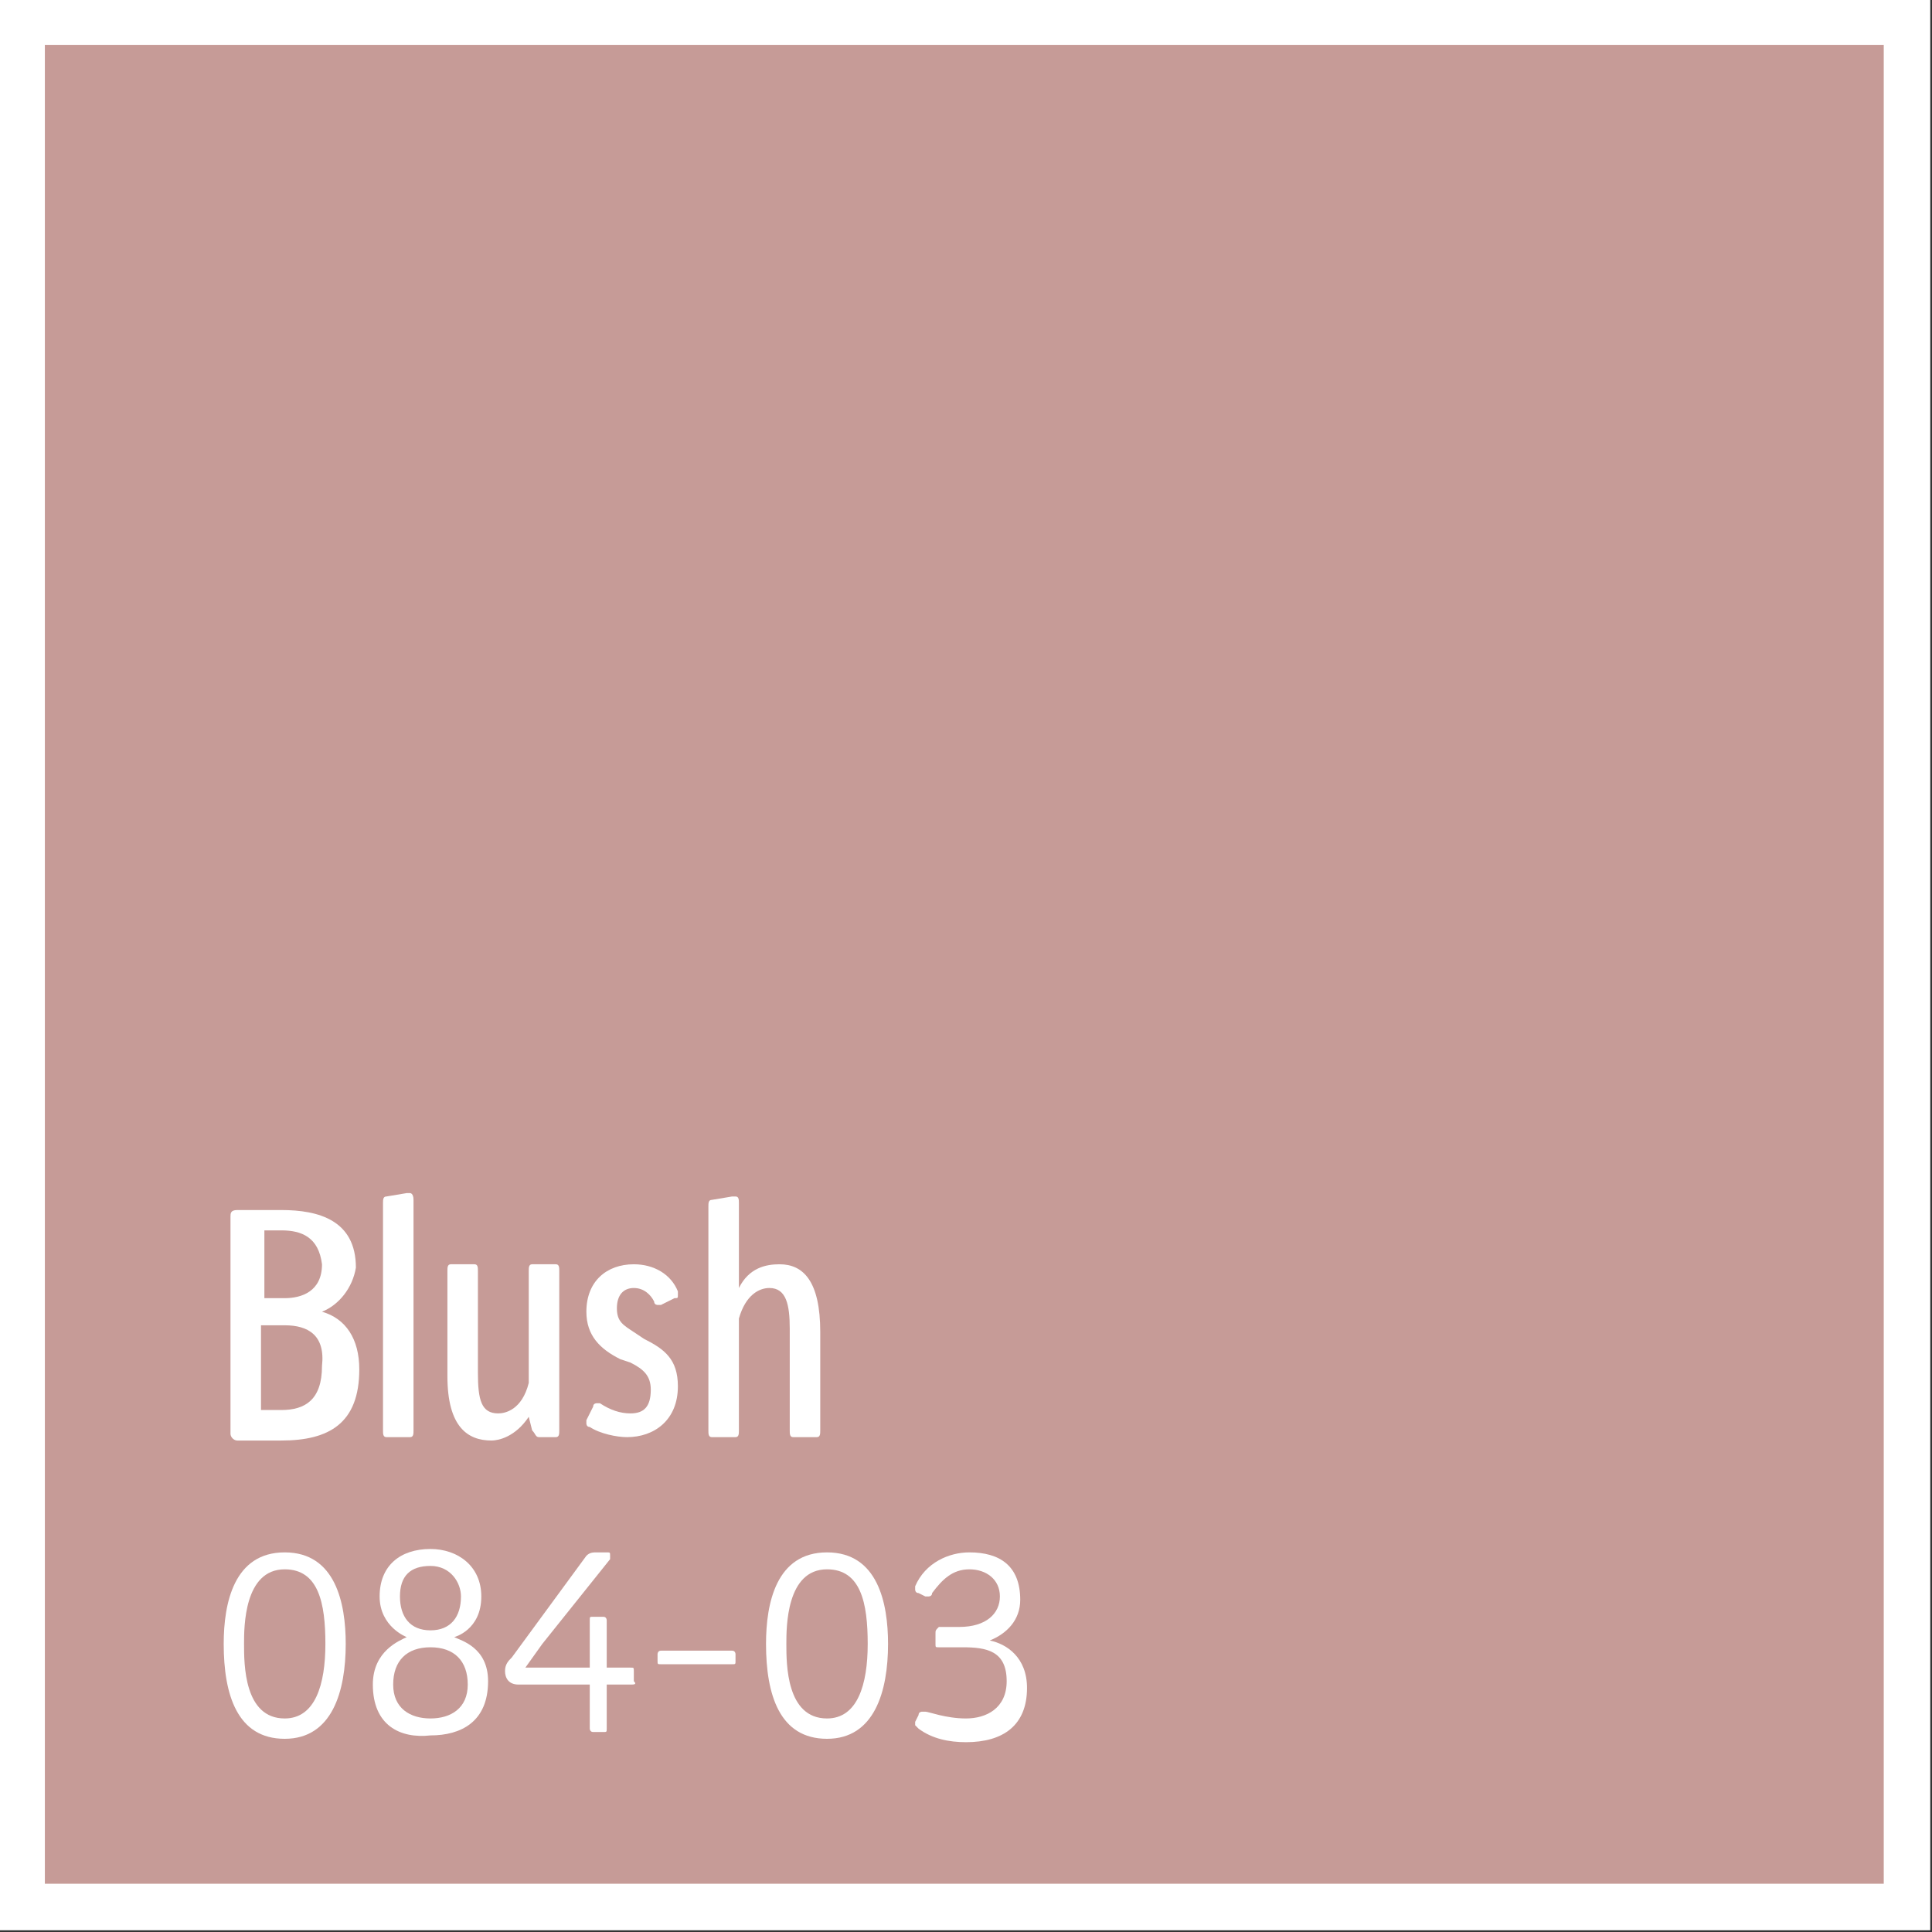 <?xml version="1.0" encoding="utf-8"?>
<!-- Generator: Adobe Illustrator 24.3.0, SVG Export Plug-In . SVG Version: 6.00 Build 0)  -->
<svg version="1.1" id="Layer_1" xmlns="http://www.w3.org/2000/svg" xmlns:xlink="http://www.w3.org/1999/xlink" x="0px" y="0px"
	 viewBox="0 0 57 57" style="enable-background:new 0 0 57 57;" xml:space="preserve">
<rect x="0" y="0" width="57" height="57" fill="#333333" stroke="none"/>
<style type="text/css">
	.st0{clip-path:url(#SVGID_2_);}
	.st1{clip-path:url(#SVGID_4_);fill:none;stroke:#FFFFFF;stroke-width:1.898;}
	.st2{fill:#C69B97;}
	.st3{clip-path:url(#SVGID_6_);fill:none;stroke:#FFFFFF;stroke-width:0.847;}
	.st4{fill:#FFFFFF;}
</style>
<g>
	<g>
		<defs>
			<rect id="SVGID_1_" width="57" height="57"/>
		</defs>
		<clipPath id="SVGID_2_">
			<use xlink:href="#SVGID_1_"  style="overflow:visible;"/>
		</clipPath>
		<g class="st0">
			<g>
				<defs>
					<rect id="SVGID_3_" x="-5.1" y="-4" width="67.2" height="61.5"/>
				</defs>
				<clipPath id="SVGID_4_">
					<use xlink:href="#SVGID_3_"  style="overflow:visible;"/>
				</clipPath>
				<rect x="0.9" y="0.9" class="st1" width="55.1" height="55.1"/>
			</g>
		</g>
	</g>
	<rect x="0.9" y="0.9" class="st2" width="55.1" height="55.1"/>
	<g>
		<defs>
			<rect id="SVGID_5_" width="57" height="57"/>
		</defs>
		<clipPath id="SVGID_6_">
			<use xlink:href="#SVGID_5_"  style="overflow:visible;"/>
		</clipPath>
		<rect x="0.9" y="0.9" class="st3" width="55.1" height="55.1"/>
	</g>
	<g>
		<path class="st4" d="M9.5,38.7c0.7,0.2,1.1,0.8,1.1,1.7c0,1.6-0.9,2.1-2.3,2.1c-0.5,0-1.1,0-1.3,0c-0.1,0-0.2-0.1-0.2-0.2v-6.4
			c0-0.1,0-0.2,0.2-0.2c0.2,0,0.8,0,1.3,0c1.1,0,2.2,0.3,2.2,1.7C10.4,38,10,38.5,9.5,38.7z M8.3,36.3c-0.1,0-0.3,0-0.5,0v2h0.6
			c0.5,0,1.1-0.2,1.1-1C9.4,36.5,8.9,36.3,8.3,36.3z M8.4,39.1c-0.1,0-0.6,0-0.7,0v2.5c0.2,0,0.4,0,0.6,0c0.7,0,1.2-0.3,1.2-1.3
			C9.6,39.4,9.1,39.1,8.4,39.1z"/>
		<path class="st4" d="M12.2,42.2c0,0.1,0,0.2-0.1,0.2h-0.7c-0.1,0-0.1-0.1-0.1-0.2v-6.7c0-0.1,0-0.2,0.1-0.2l0.6-0.1
			c0,0,0.1,0,0.1,0c0,0,0.1,0,0.1,0.2V42.2z"/>
		<path class="st4" d="M13.2,40.6v-3.1c0-0.1,0-0.2,0.1-0.2H14c0.1,0,0.1,0.1,0.1,0.2v3c0,0.8,0.1,1.2,0.6,1.2
			c0.2,0,0.7-0.1,0.9-0.9v-3.3c0-0.1,0-0.2,0.1-0.2h0.7c0.1,0,0.1,0.1,0.1,0.2v4.7c0,0.1,0,0.2-0.1,0.2h-0.5c-0.1,0-0.1-0.1-0.2-0.2
			l-0.1-0.4c-0.4,0.6-0.9,0.7-1.1,0.7C13.8,42.5,13.2,42.1,13.2,40.6z"/>
		<path class="st4" d="M18.6,41.7c0.4,0,0.6-0.2,0.6-0.7c0-0.4-0.2-0.6-0.6-0.8l-0.3-0.1c-0.6-0.3-1-0.7-1-1.4
			c0-0.9,0.6-1.4,1.4-1.4c0.6,0,1.1,0.3,1.3,0.8c0,0,0,0.1,0,0.1c0,0.1,0,0.1-0.1,0.1l-0.4,0.2c0,0-0.1,0-0.1,0c0,0-0.1,0-0.1-0.1
			c-0.1-0.2-0.3-0.4-0.6-0.4c-0.3,0-0.5,0.2-0.5,0.6c0,0.4,0.2,0.5,0.5,0.7l0.3,0.2c0.6,0.3,1,0.6,1,1.4c0,1-0.7,1.5-1.5,1.5
			c-0.3,0-0.8-0.1-1.1-0.3c-0.1,0-0.1-0.1-0.1-0.1c0,0,0-0.1,0-0.1l0.2-0.4c0-0.1,0.1-0.1,0.1-0.1c0,0,0.1,0,0.1,0
			C18,41.6,18.3,41.7,18.6,41.7z"/>
		<path class="st4" d="M24.2,42.2c0,0.1,0,0.2-0.1,0.2h-0.7c-0.1,0-0.1-0.1-0.1-0.2v-3c0-0.7-0.1-1.2-0.6-1.2
			c-0.3,0-0.7,0.2-0.9,0.9v3.3c0,0.1,0,0.2-0.1,0.2H21c-0.1,0-0.1-0.1-0.1-0.2v-6.6c0-0.1,0-0.2,0.1-0.2l0.6-0.1c0,0,0,0,0.1,0
			c0.1,0,0.1,0.1,0.1,0.2V38c0.3-0.6,0.8-0.7,1.2-0.7c0.7,0,1.2,0.5,1.2,2V42.2z"/>
	</g>
	<g>
		<path class="st4" d="M8.4,45.8c1.5,0,1.8,1.5,1.8,2.7c0,1.4-0.4,2.8-1.8,2.8c-1.4,0-1.8-1.3-1.8-2.8C6.6,47.3,6.9,45.8,8.4,45.8z
			 M7.2,48.5c0,0.6,0,2.2,1.2,2.2c0.9,0,1.2-1,1.2-2.2c0-1.2-0.2-2.2-1.2-2.2C7.2,46.3,7.2,48,7.2,48.5z"/>
		<path class="st4" d="M11,49.7c0-1,0.8-1.3,1-1.4c0,0-0.8-0.3-0.8-1.2c0-0.9,0.6-1.4,1.5-1.4c0.8,0,1.5,0.5,1.5,1.4
			c0,1-0.8,1.2-0.8,1.2c0.2,0.1,1,0.3,1,1.3c0,1.2-0.8,1.6-1.7,1.6C11.8,51.3,11,50.9,11,49.7z M11.6,49.7c0,0.7,0.5,1,1.1,1
			c0.6,0,1.1-0.3,1.1-1c0-0.7-0.4-1.1-1.1-1.1C12,48.6,11.6,49,11.6,49.7z M12.7,48.1c0.6,0,0.9-0.4,0.9-1c0-0.4-0.3-0.9-0.9-0.9
			c-0.6,0-0.9,0.3-0.9,0.9C11.8,47.7,12.1,48.1,12.7,48.1z"/>
		<path class="st4" d="M18.6,49.7h-0.7v1.3c0,0.1,0,0.1-0.1,0.1h-0.3c-0.1,0-0.1-0.1-0.1-0.1v-1.3h-2.1c-0.3,0-0.4-0.2-0.4-0.4
			c0-0.2,0.1-0.3,0.2-0.4l2.2-3c0.1-0.1,0.2-0.1,0.3-0.1h0.3c0.1,0,0.1,0,0.1,0.1c0,0,0,0.1,0,0.1L16,48.5l-0.5,0.7h1h0.9v-1.4
			c0-0.1,0-0.1,0.1-0.1h0.3c0.1,0,0.1,0.1,0.1,0.1v1.4h0.7c0.1,0,0.1,0,0.1,0.1v0.3C18.8,49.7,18.7,49.7,18.6,49.7z"/>
		<path class="st4" d="M19.5,48.7h2.1c0.1,0,0.1,0.1,0.1,0.1v0.2c0,0.1,0,0.1-0.1,0.1h-2.1c-0.1,0-0.1,0-0.1-0.1v-0.2
			C19.4,48.8,19.4,48.7,19.5,48.7z"/>
		<path class="st4" d="M24.4,45.8c1.5,0,1.8,1.5,1.8,2.7c0,1.4-0.4,2.8-1.8,2.8c-1.4,0-1.8-1.3-1.8-2.8
			C22.6,47.3,22.9,45.8,24.4,45.8z M23.2,48.5c0,0.6,0,2.2,1.2,2.2c0.9,0,1.2-1,1.2-2.2c0-1.2-0.2-2.2-1.2-2.2
			C23.2,46.3,23.2,48,23.2,48.5z"/>
		<path class="st4" d="M28.5,50.7c0.6,0,1.2-0.3,1.2-1.1c0-0.9-0.6-1-1.3-1h-0.7c-0.1,0-0.1,0-0.1-0.1v-0.3c0-0.1,0-0.1,0.1-0.2h0.6
			c0.8,0,1.2-0.4,1.2-0.9s-0.4-0.8-0.9-0.8c-0.5,0-0.8,0.3-1.1,0.7c0,0.1-0.1,0.1-0.1,0.1c0,0-0.1,0-0.1,0L27.1,47
			c-0.1,0-0.1-0.1-0.1-0.1c0,0,0,0,0-0.1c0.3-0.7,1-1,1.6-1c0.9,0,1.5,0.4,1.5,1.4c0,0.6-0.4,1-0.9,1.2c0.5,0.1,1.1,0.5,1.1,1.4
			c0,1.1-0.7,1.6-1.8,1.6c-0.5,0-1-0.1-1.4-0.4c0,0-0.1-0.1-0.1-0.1c0,0,0,0,0-0.1l0.1-0.2c0-0.1,0.1-0.1,0.1-0.1c0,0,0,0,0.1,0
			C27.4,50.5,27.9,50.7,28.5,50.7z"/>
	</g>
</g>
</svg>
